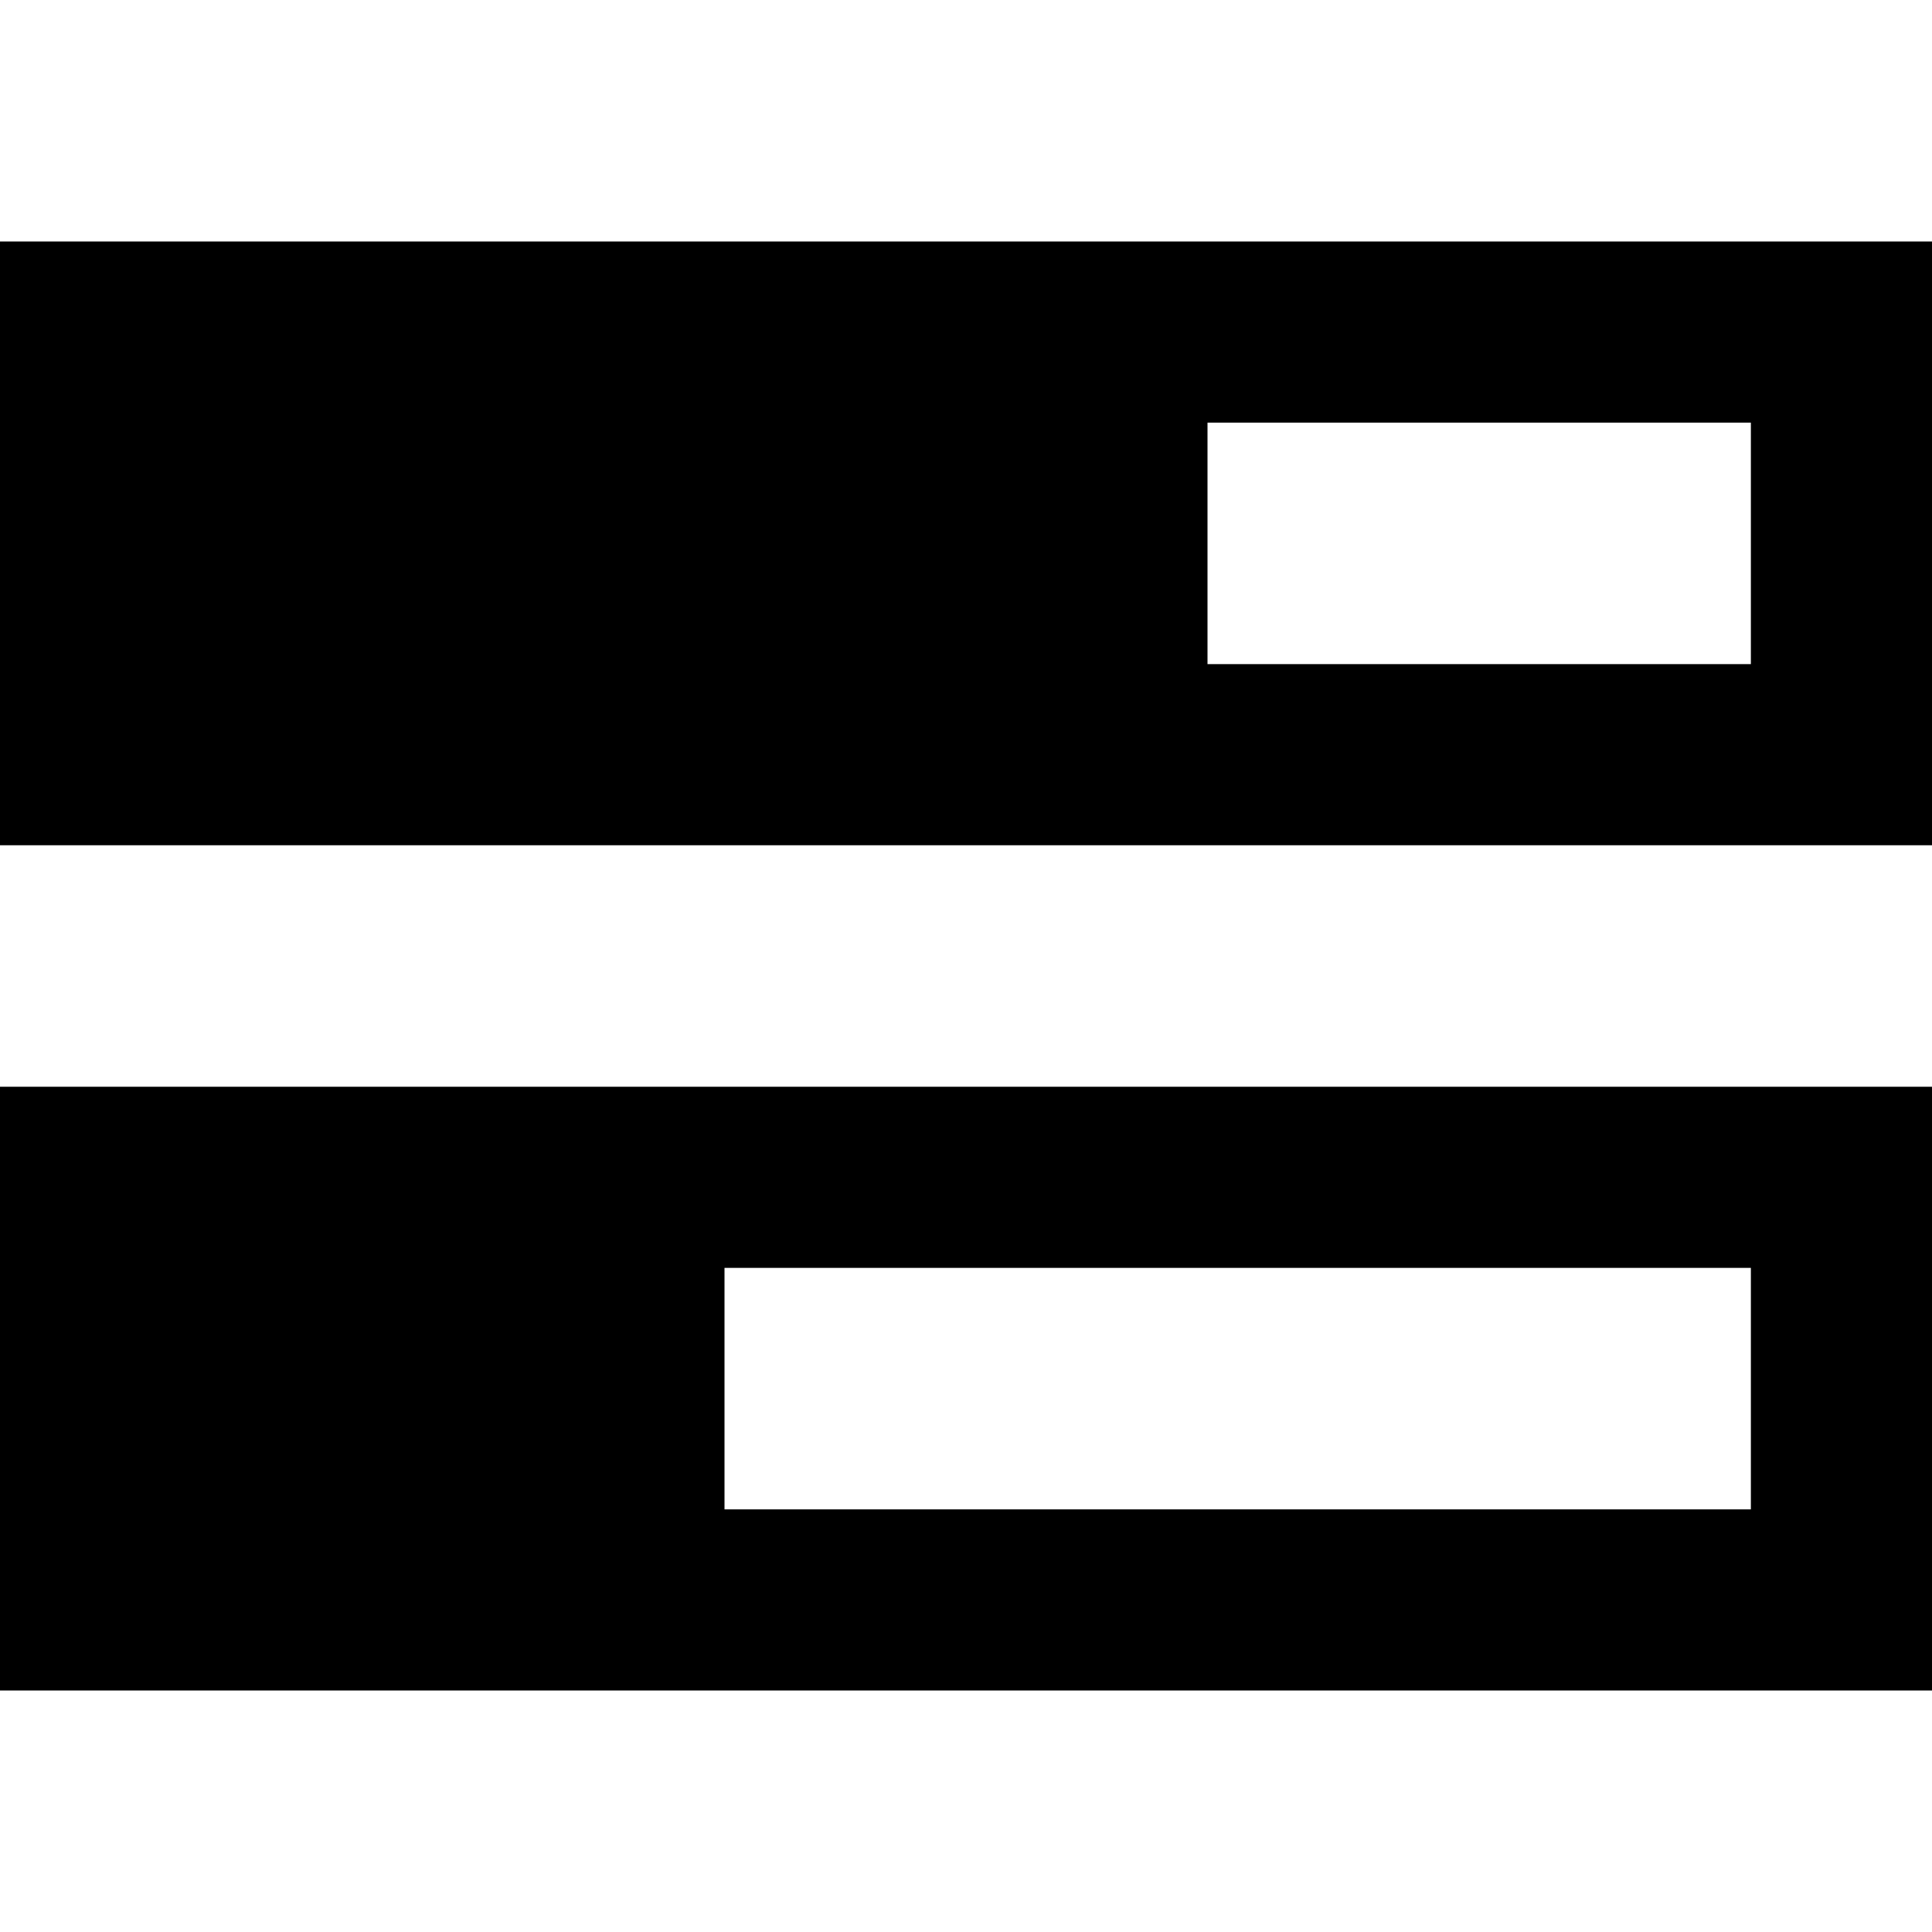 <svg xmlns="http://www.w3.org/2000/svg" viewBox="0 0 512 512">
  <path d="M 464 112 L 464 176 L 464 112 L 464 176 L 320 176 L 320 176 L 320 112 L 320 112 L 464 112 L 464 112 Z M 48 64 L 0 64 L 48 64 L 0 64 L 0 112 L 0 112 L 0 176 L 0 176 L 0 224 L 0 224 L 48 224 L 512 224 L 512 176 L 512 176 L 512 112 L 512 112 L 512 64 L 512 64 L 464 64 L 48 64 Z M 464 336 L 464 400 L 464 336 L 464 400 L 192 400 L 192 400 L 192 336 L 192 336 L 464 336 L 464 336 Z M 48 288 L 0 288 L 48 288 L 0 288 L 0 336 L 0 336 L 0 400 L 0 400 L 0 448 L 0 448 L 48 448 L 512 448 L 512 400 L 512 400 L 512 336 L 512 336 L 512 288 L 512 288 L 464 288 L 48 288 Z" />
</svg>